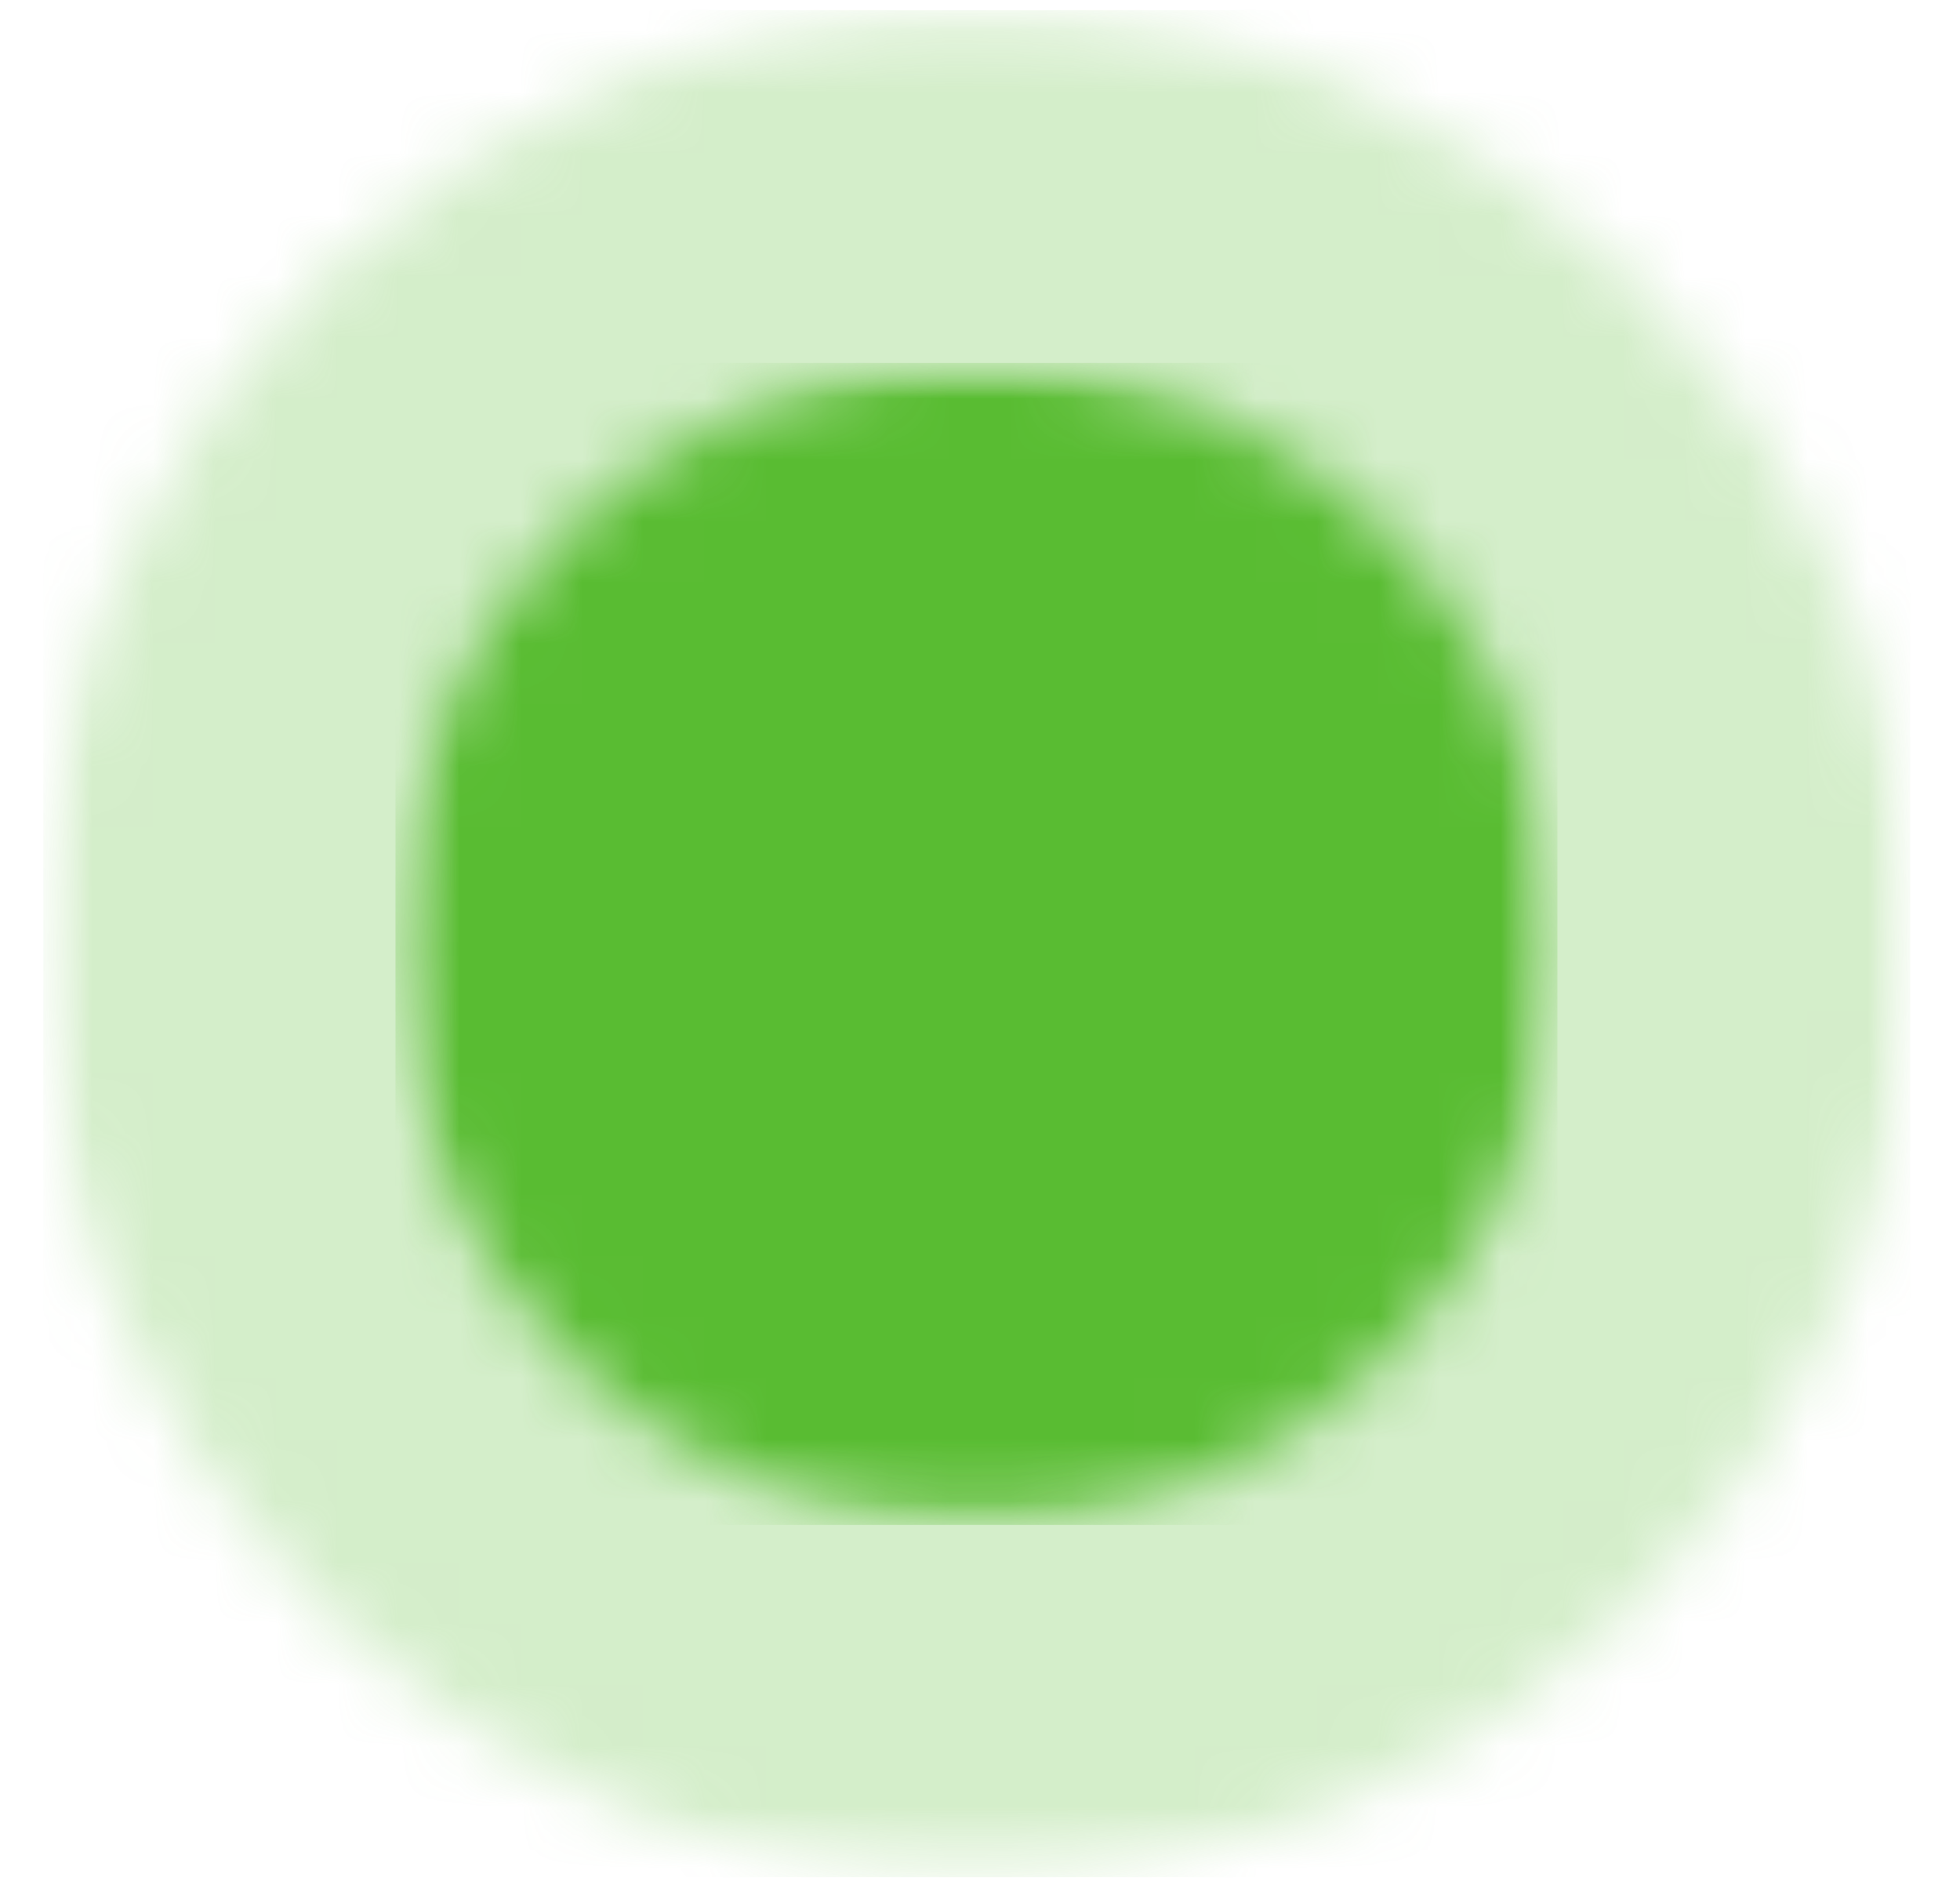 <svg xmlns="http://www.w3.org/2000/svg" width="32" height="31" viewBox="0 0 32 31" fill="none"><g opacity="0.26"><mask id="mask0_679_4923" style="mask-type:luminance" maskUnits="userSpaceOnUse" x="0" y="0" width="32" height="31"><path d="M31.187 0.165H0.707V30.645H31.187V0.165Z" fill="white"></path></mask><g mask="url(#mask0_679_4923)"><mask id="mask1_679_4923" style="mask-type:luminance" maskUnits="userSpaceOnUse" x="0" y="0" width="32" height="31"><path d="M15.947 0.165C7.527 0.165 0.707 6.985 0.707 15.405C0.707 23.825 7.527 30.645 15.947 30.645C24.367 30.645 31.197 23.815 31.197 15.405C31.197 6.995 24.377 0.165 15.947 0.165Z" fill="white"></path></mask><g mask="url(#mask1_679_4923)"><path d="M0.707 0.165H31.187V30.645H0.707V0.165Z" fill="#59BC32"></path></g></g></g><mask id="mask2_679_4923" style="mask-type:luminance" maskUnits="userSpaceOnUse" x="6" y="5" width="20" height="20"><path d="M25.427 5.925H6.457V24.895H25.427V5.925Z" fill="white"></path></mask><g mask="url(#mask2_679_4923)"><mask id="mask3_679_4923" style="mask-type:luminance" maskUnits="userSpaceOnUse" x="6" y="5" width="20" height="20"><path d="M15.947 5.925C10.707 5.925 6.467 10.165 6.467 15.405C6.467 20.645 10.707 24.895 15.947 24.895C21.187 24.895 25.437 20.645 25.437 15.405C25.437 10.165 21.197 5.925 15.947 5.925Z" fill="white"></path></mask><g mask="url(#mask3_679_4923)"><path d="M6.457 5.925H25.427V24.895H6.457V5.925Z" fill="#59BC32"></path></g></g></svg>